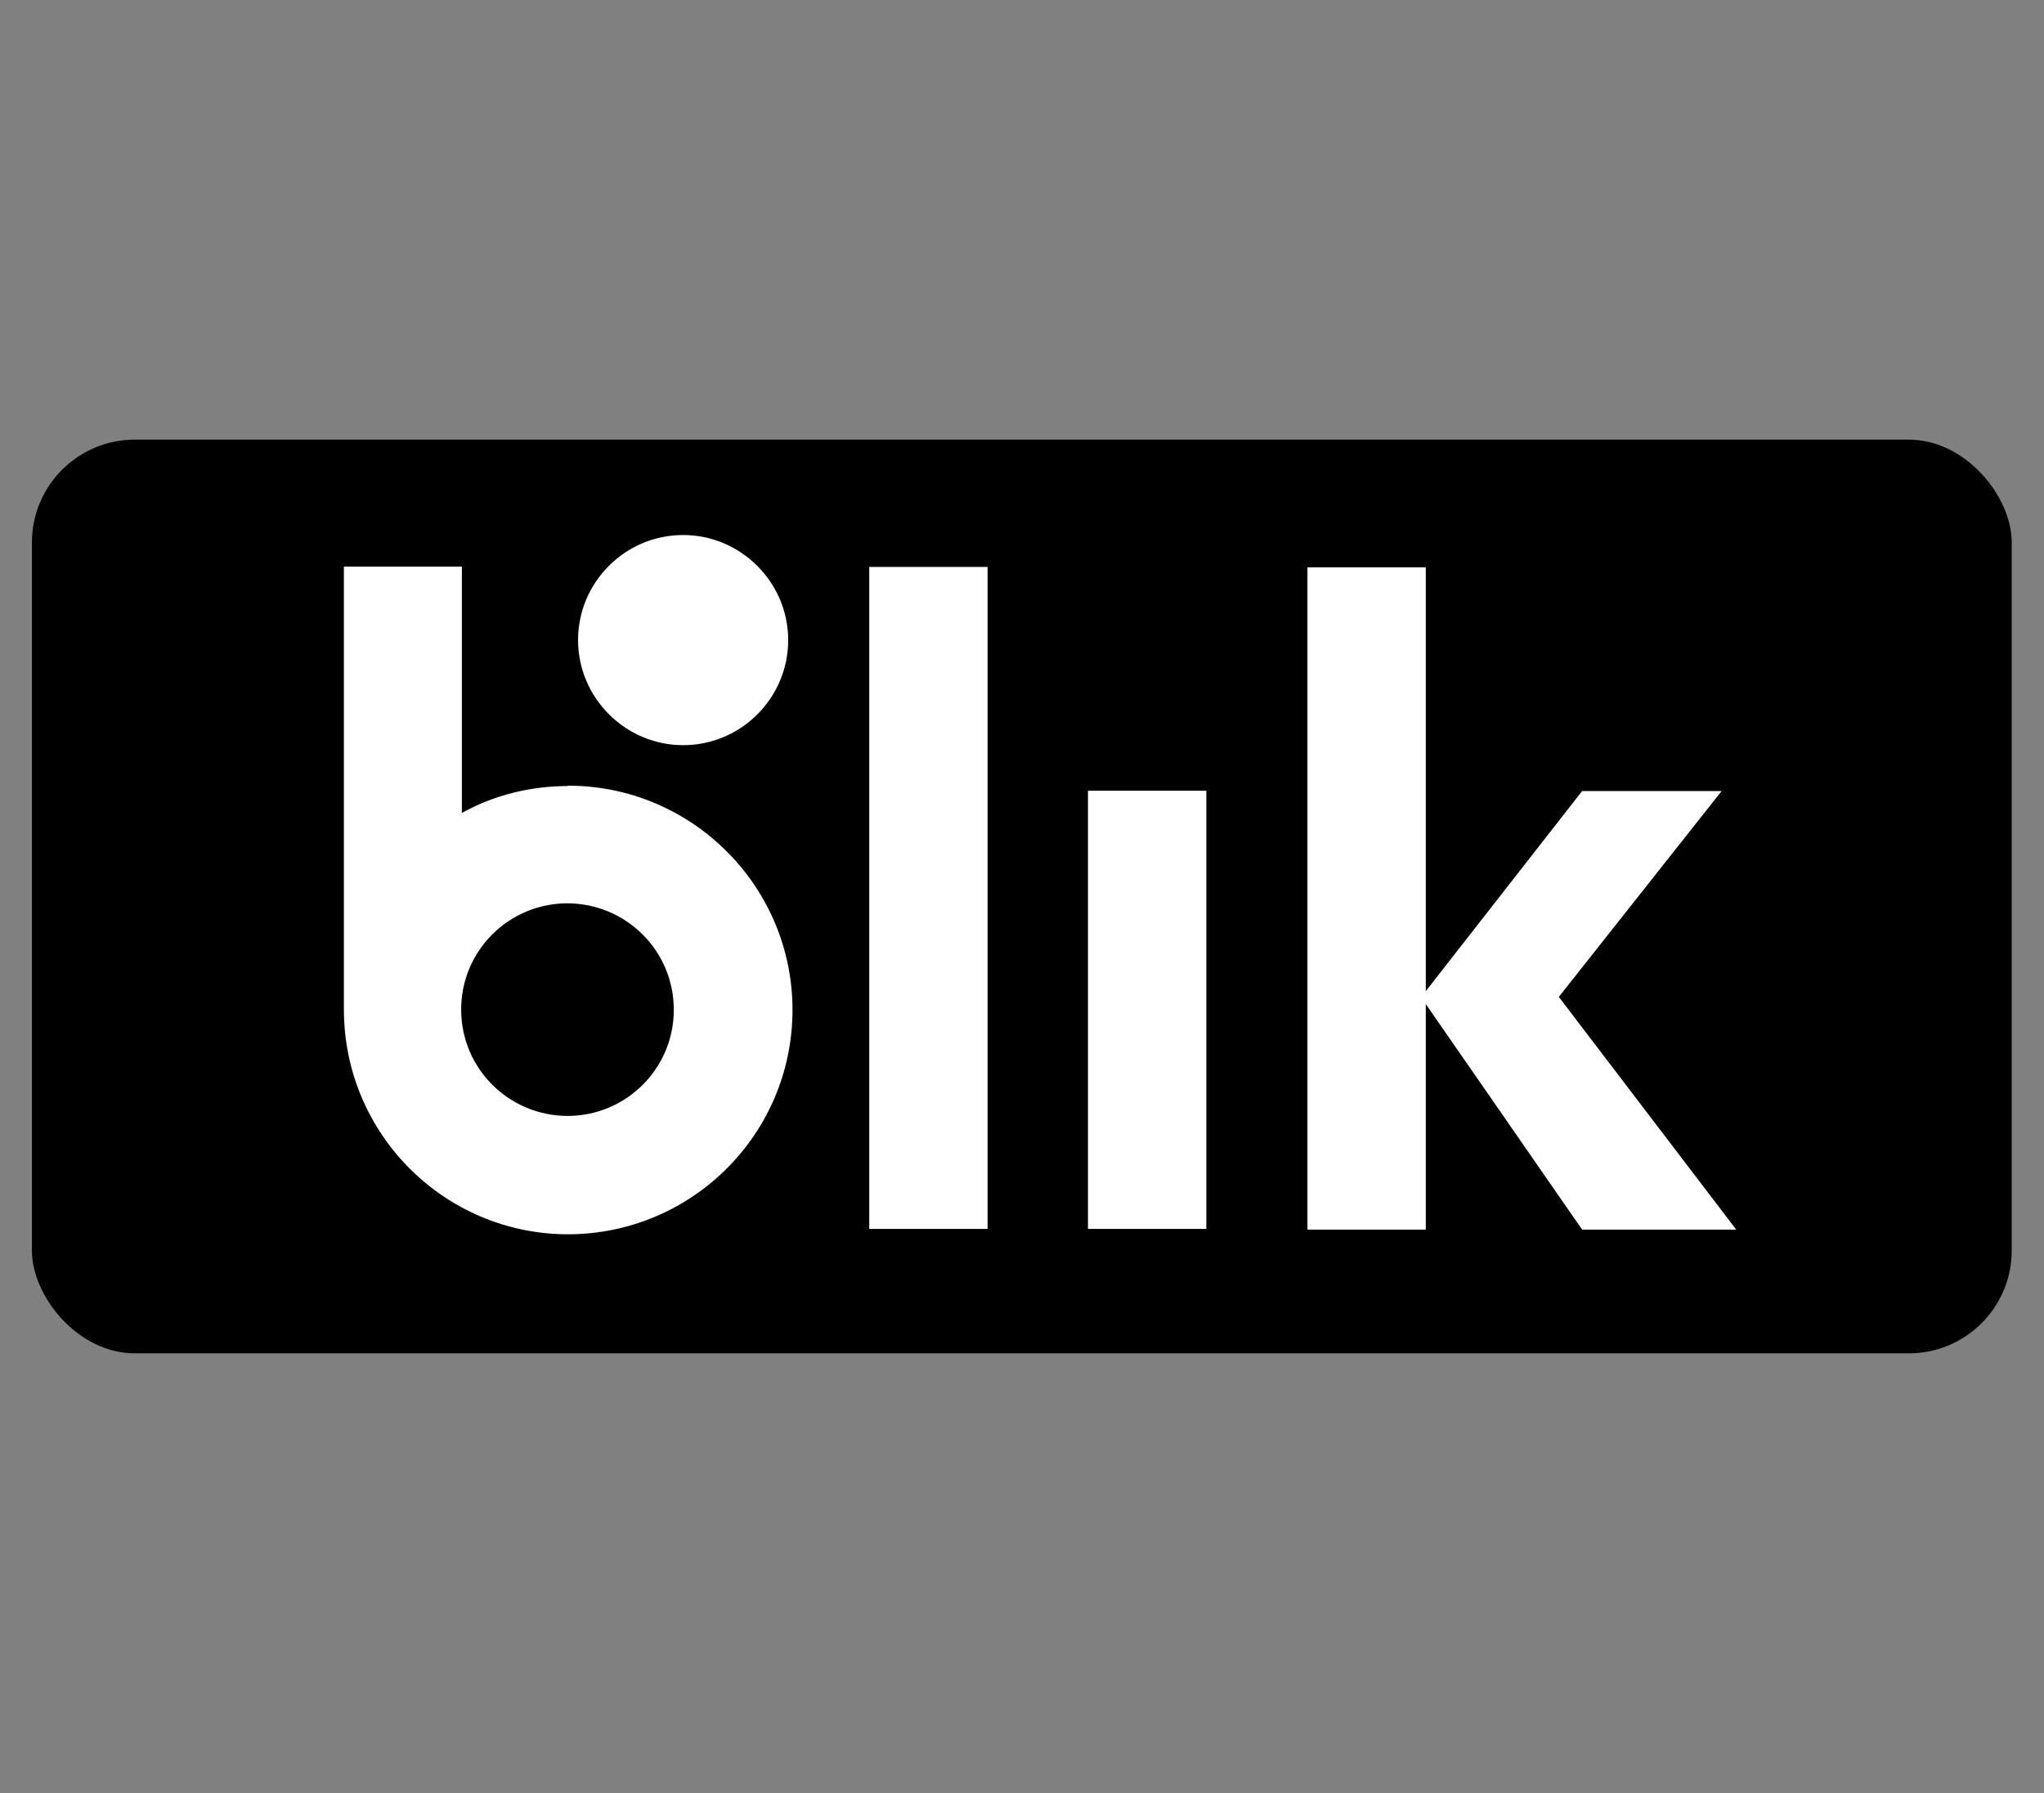 <?xml version="1.0" encoding="UTF-8"?>
<svg id="Artwork" xmlns="http://www.w3.org/2000/svg" viewBox="0 0 57 50">
  <rect x="0" y="0" width="57" height="50" fill="#808080" stroke="none"/>
  <defs>
    <style>
      .cls-1 {
        fill: #fff;
      }
    </style>
  </defs>
  <rect x=".89" y="12.26" width="55.21" height="25.48" rx="2.87" ry="2.87"/>
  <path class="cls-1" d="M24.24,15.81h3.3v18.46h-3.3V15.81ZM30.34,22.05h3.3v12.22h-3.3s0-12.22,0-12.22ZM48.41,34.28l-4.94-6.48,4.54-5.74h-3.89l-4.36,5.58v-11.82h-3.3v18.47h3.3v-6.29l4.36,6.29h4.3ZM15.84,21.92c-1.04,0-2.06.25-2.96.75v-6.87h-3.29v12.35c0,3.46,2.79,6.26,6.24,6.27,3.46,0,6.26-2.79,6.27-6.24s-2.79-6.26-6.24-6.27h-.02s0,.02,0,.02ZM15.84,31.12c-1.64,0-2.97-1.31-2.98-2.95s1.31-2.97,2.95-2.98h0c1.64,0,2.97,1.31,2.98,2.95s-1.31,2.97-2.95,2.98"/>
  <path class="cls-1" d="M19.05,20.78c1.62,0,2.93-1.32,2.93-2.93s-1.32-2.93-2.93-2.93h0c-1.62,0-2.93,1.32-2.93,2.93s1.32,2.93,2.93,2.93"/>
</svg>